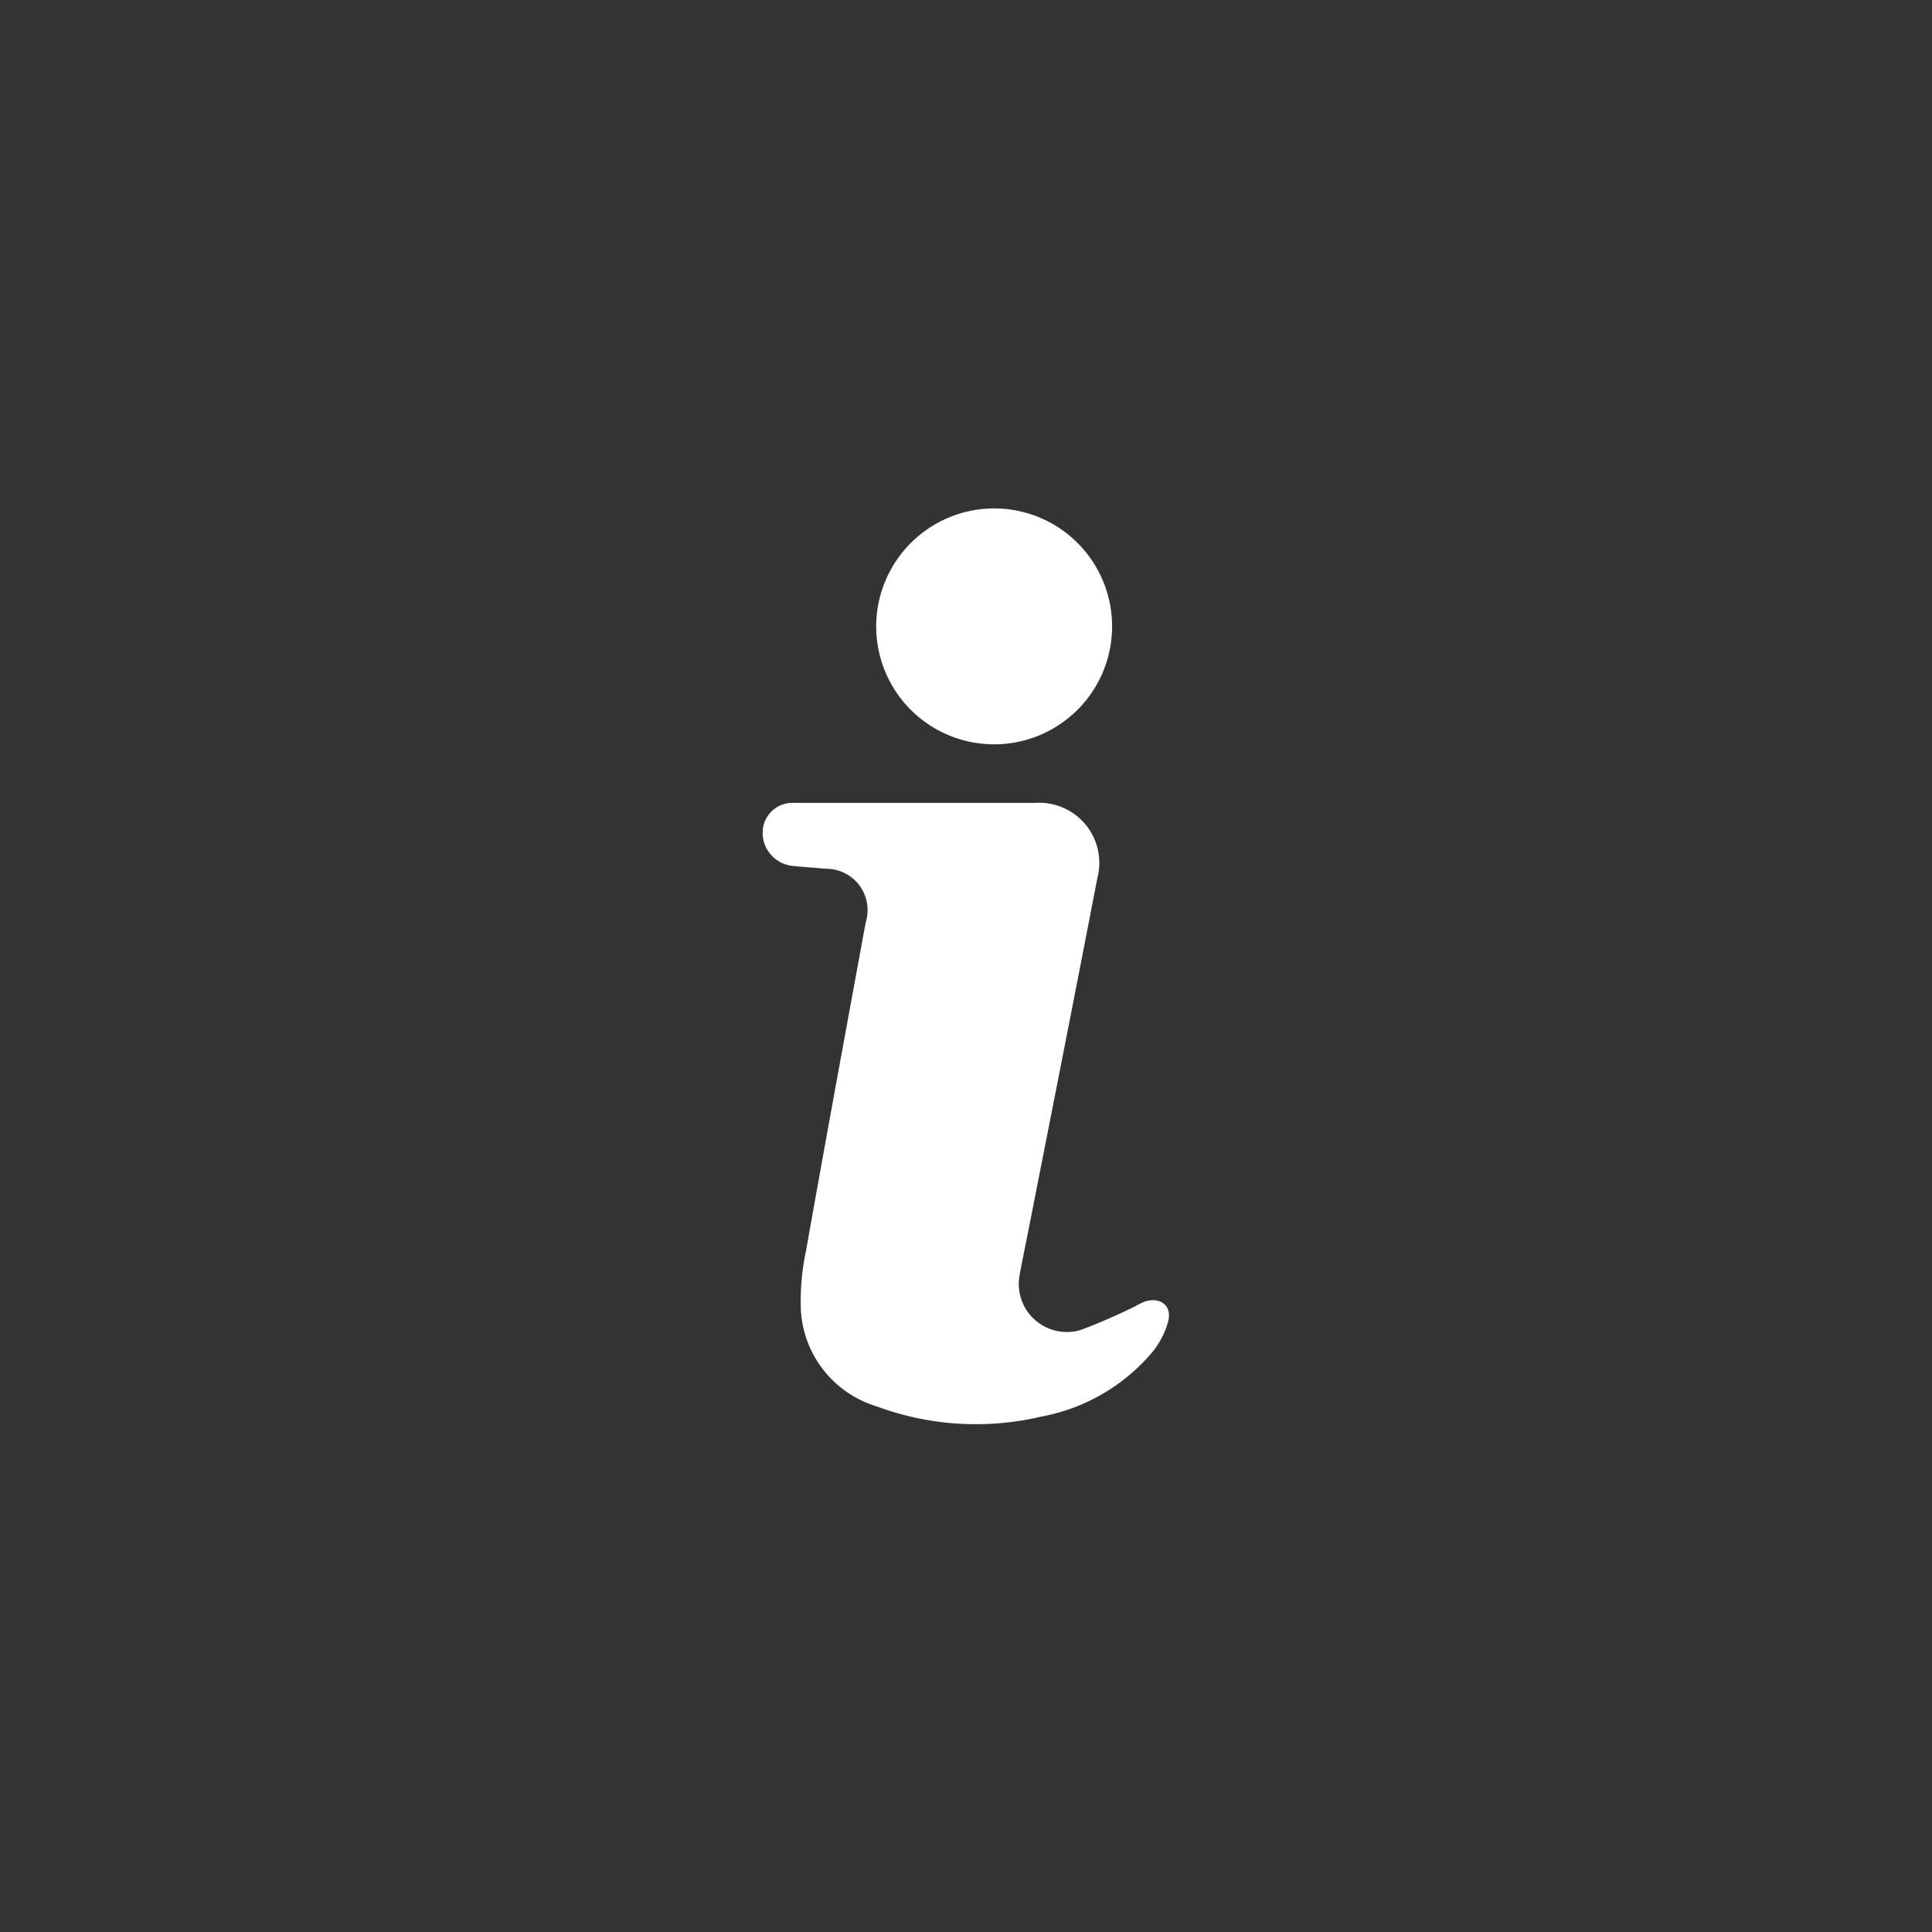 <svg xmlns="http://www.w3.org/2000/svg" xmlns:xlink="http://www.w3.org/1999/xlink" width="19" height="19" viewBox="0 0 19 19">
  <rect x="0" y="0" width="19" height="19" fill="#333333" stroke="none"/>
  <defs>
    <clipPath id="clip-path">
      <rect id="Rectangle_2327" data-name="Rectangle 2327" width="4" height="9.008" fill="#fff"/>
    </clipPath>
  </defs>
  <g id="icon-info" transform="translate(-627 -373)">
    <g id="icon-info-2" data-name="icon-info" transform="translate(634.5 378)" clip-path="url(#clip-path)">
      <path id="Path_1263" data-name="Path 1263" d="M1.521,36.052c.385,0,.771,0,1.156,0a.591.591,0,0,1,.615.738c-.225,1.168-.456,2.336-.685,3.5-.027.135-.055.27-.08.406a.473.473,0,0,0,.6.54A5.756,5.756,0,0,0,3.669,41a.689.689,0,0,1,.1-.048c.158-.04.262.055.216.211a.83.83,0,0,1-.143.279,1.874,1.874,0,0,1-1.1.645,2.807,2.807,0,0,1-1.62-.1,1.051,1.051,0,0,1-.746-.949,2.377,2.377,0,0,1,.051-.583c.191-1.077.389-2.153.587-3.229A.406.406,0,0,0,.624,36.7c-.112-.011-.224-.017-.336-.029A.329.329,0,0,1,0,36.334a.294.294,0,0,1,.315-.282h1.2" transform="translate(0 -33.156)" fill="#fff"/>
      <path id="Path_1264" data-name="Path 1264" d="M15.078,0a1.16,1.16,0,1,1-1.172,1.135A1.162,1.162,0,0,1,15.078,0" transform="translate(-12.789 0)" fill="#fff"/>
    </g>
  </g>
</svg>
